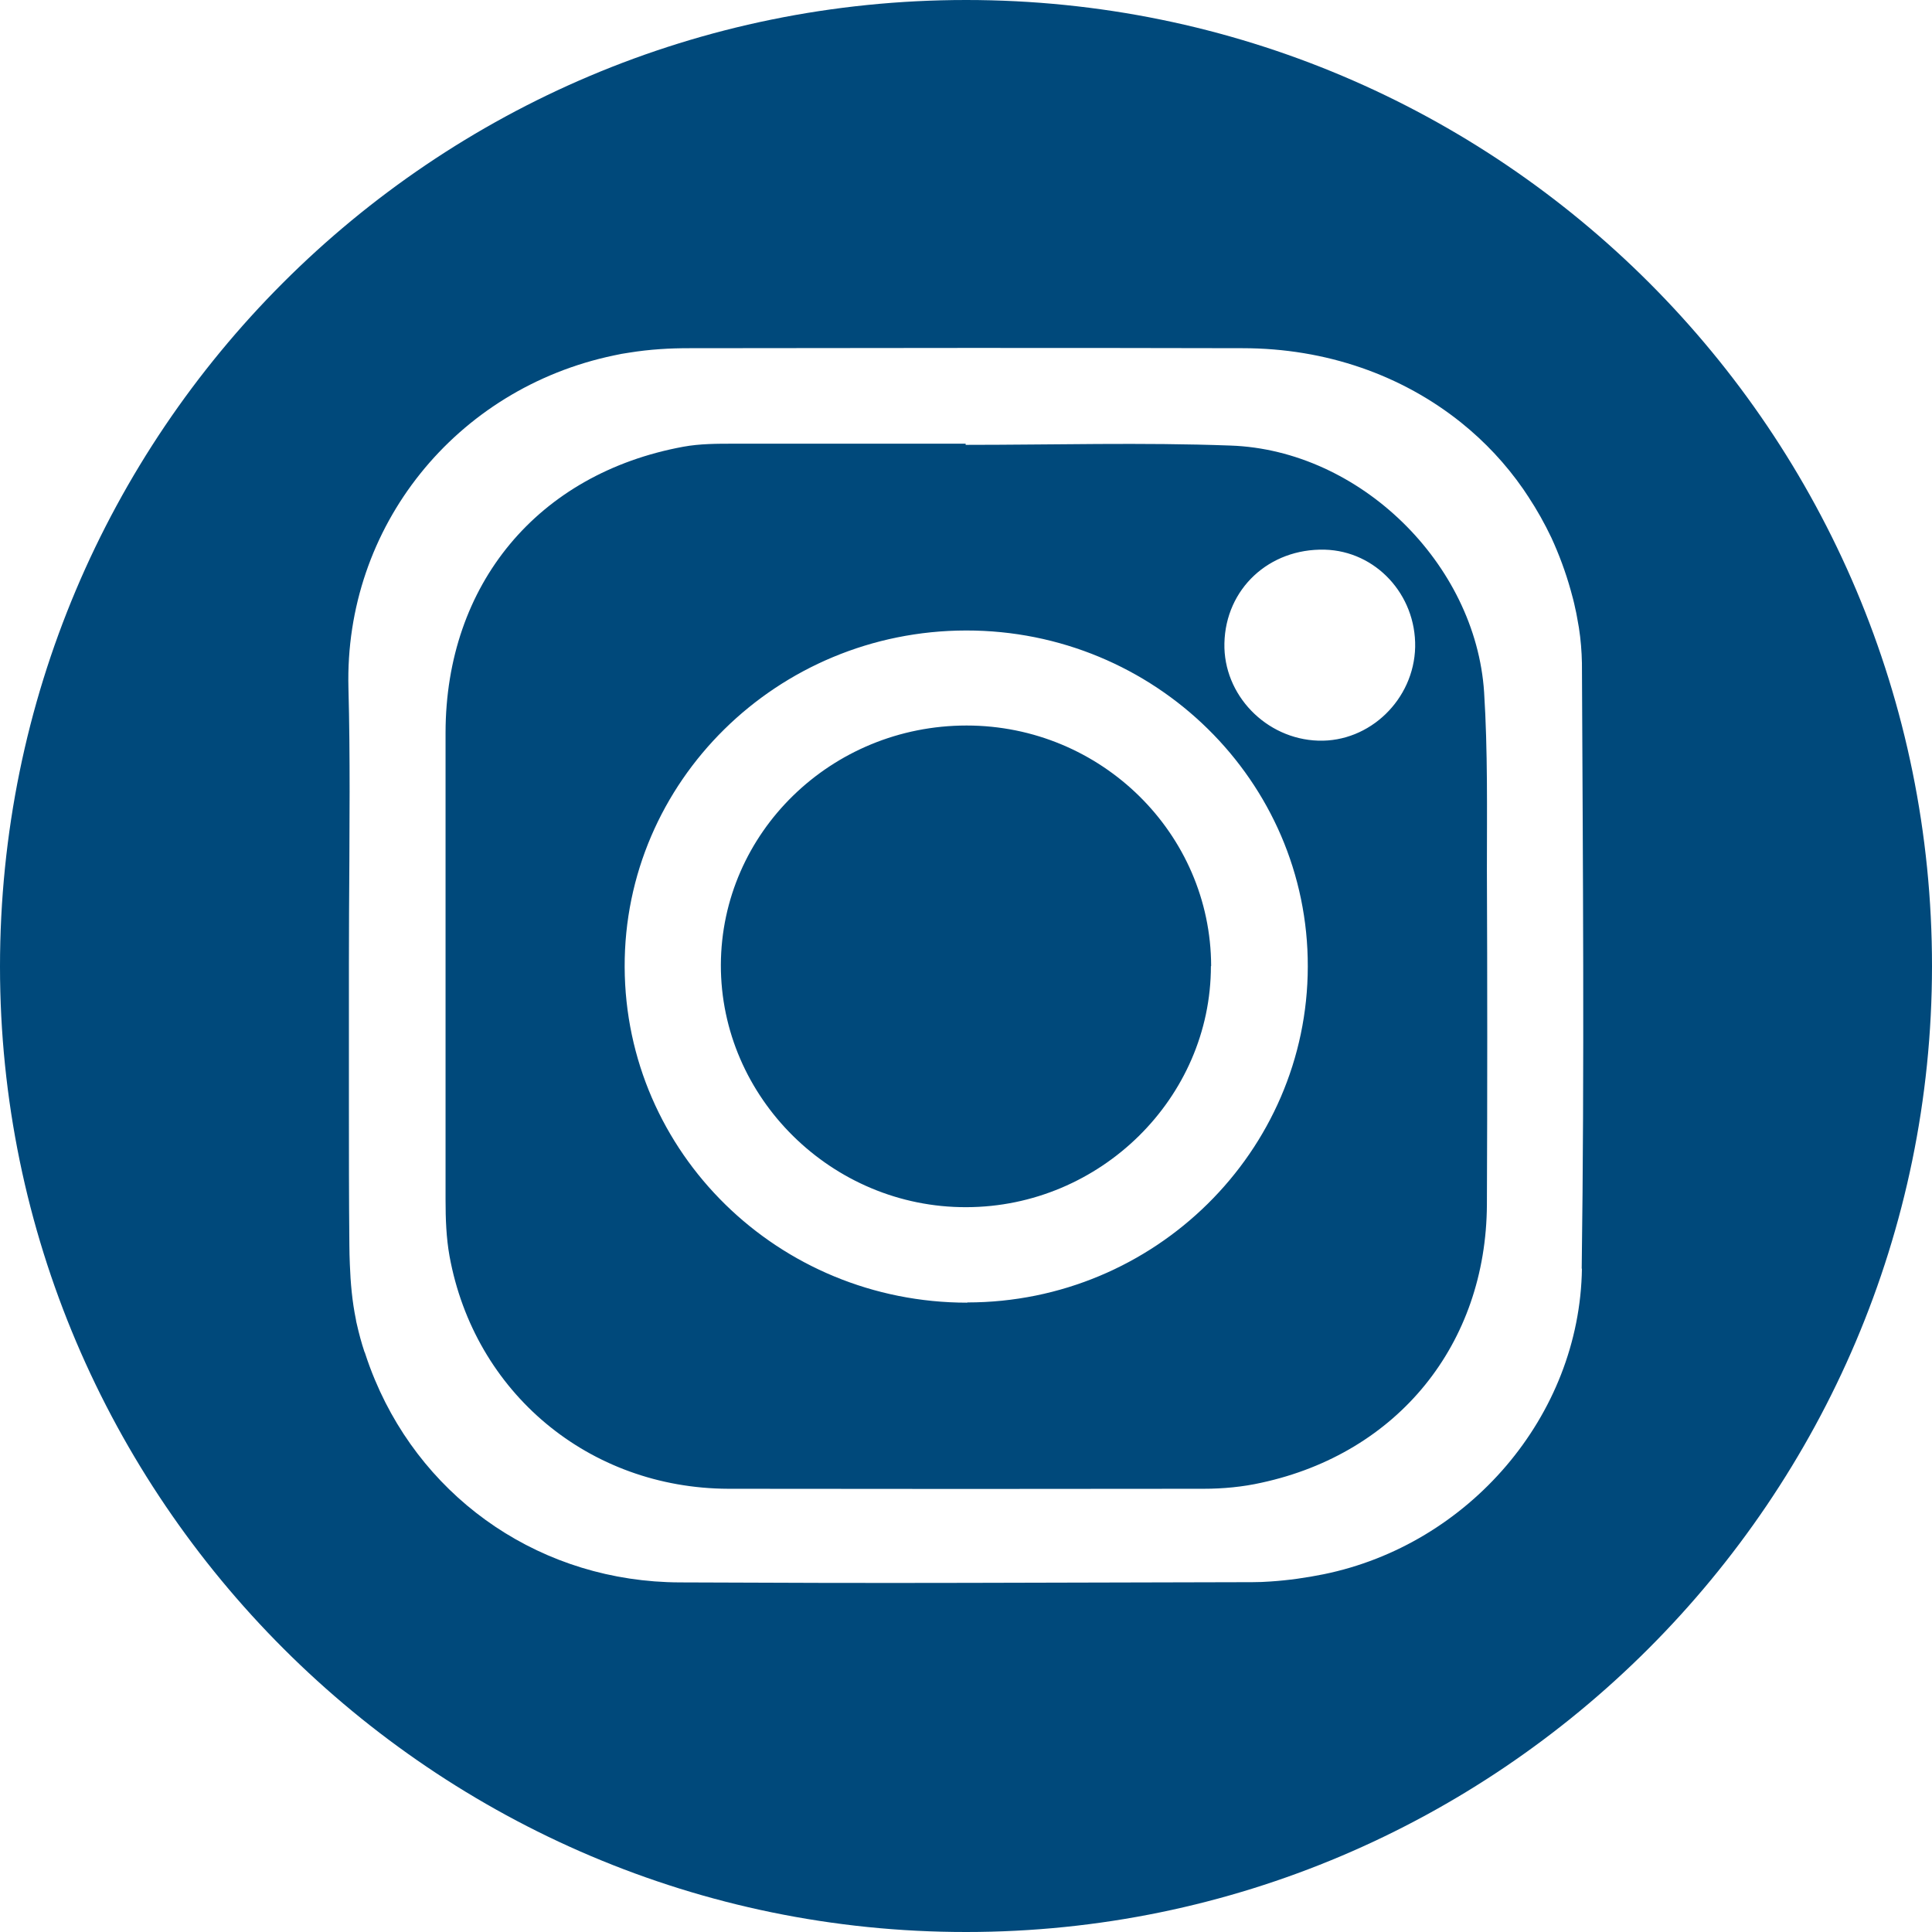 <?xml version="1.0" encoding="UTF-8"?>
<svg id="Camada_1" data-name="Camada 1" xmlns="http://www.w3.org/2000/svg" viewBox="0 0 82.95 82.95">
  <defs>
    <style>
      .cls-1 {
        fill: #00497b;
        stroke-width: 0px;
      }
    </style>
  </defs>
  <path class="cls-1" d="m41.48,0C18.55,0,0,18.57,0,41.5c0,22.83,18.65,41.46,41.48,41.45,22.84,0,41.46-18.62,41.47-41.46C82.96,18.57,64.41,0,41.48,0m26.44,54.46c-.09,6.35-4.87,11.86-11.09,13.13-.74.15-1.51.26-2.27.31-.26.02-.53.03-.79.03-4.1.01-8.2.02-12.29.03s-8.19,0-12.29-.02c-5.87-.02-10.9-3.46-13.09-8.69-.16-.38-.3-.76-.43-1.16,0-.02-.01-.03-.02-.04-.13-.39-.24-.8-.33-1.2-.02-.07-.03-.13-.04-.2-.16-.77-.23-1.57-.26-2.37-.01-.28-.02-.55-.02-.83-.02-2.01-.02-4.01-.02-6.02,0-2.01,0-4.01,0-6.02,0-1.48.01-2.97.02-4.45,0-.99.01-1.98.01-2.97h0c0-1.49-.01-2.97-.05-4.45-.18-6.93,4.61-12.86,11.4-14.28.22-.05.44-.09.66-.12.43-.07.88-.12,1.32-.15.42-.03.84-.04,1.26-.04,7.92-.01,15.83-.02,23.75,0,3.6,0,6.86,1.17,9.39,3.2,1.02.82,1.91,1.77,2.66,2.85.07.11.15.22.22.33.37.56.7,1.15.99,1.76.33.72.61,1.47.83,2.26.07.25.14.51.19.76.03.13.06.26.08.39.03.15.05.3.08.45.08.51.12,1.02.13,1.52.04,8.67.11,17.34-.01,26.01m-15.92-13c0,5.66-4.75,10.34-10.5,10.35-5.77.02-10.55-4.7-10.54-10.4.02-5.68,4.74-10.28,10.55-10.28,5.78,0,10.49,4.64,10.5,10.33m11.84-4.15c0-2.54.04-5.08-.12-7.61-.36-5.52-5.34-10.4-10.89-10.59-3.79-.14-7.58-.03-11.37-.03v-.05c-3.32,0-6.63,0-9.95,0-.72,0-1.46,0-2.17.13-6.25,1.15-10.2,5.91-10.21,12.27,0,6.69,0,13.38,0,20.07,0,.81.03,1.63.17,2.41,1.07,5.87,5.99,9.97,11.97,9.99,6.8.01,13.6.01,20.41,0,.83,0,1.68-.08,2.48-.26,5.86-1.27,9.65-5.95,9.68-11.94.02-4.79.02-9.59,0-14.38m-22.31,18.59c-8.11,0-14.68-6.43-14.71-14.41-.03-7.96,6.55-14.44,14.66-14.45,8.1-.01,14.69,6.47,14.67,14.43-.01,7.94-6.58,14.42-14.62,14.42m15.07-24.12c-2.25-.07-4.08-1.97-4.03-4.18.05-2.34,1.92-4.08,4.31-4.02,2.19.06,3.92,1.93,3.88,4.18-.05,2.25-1.95,4.09-4.16,4.02"/>
</svg>